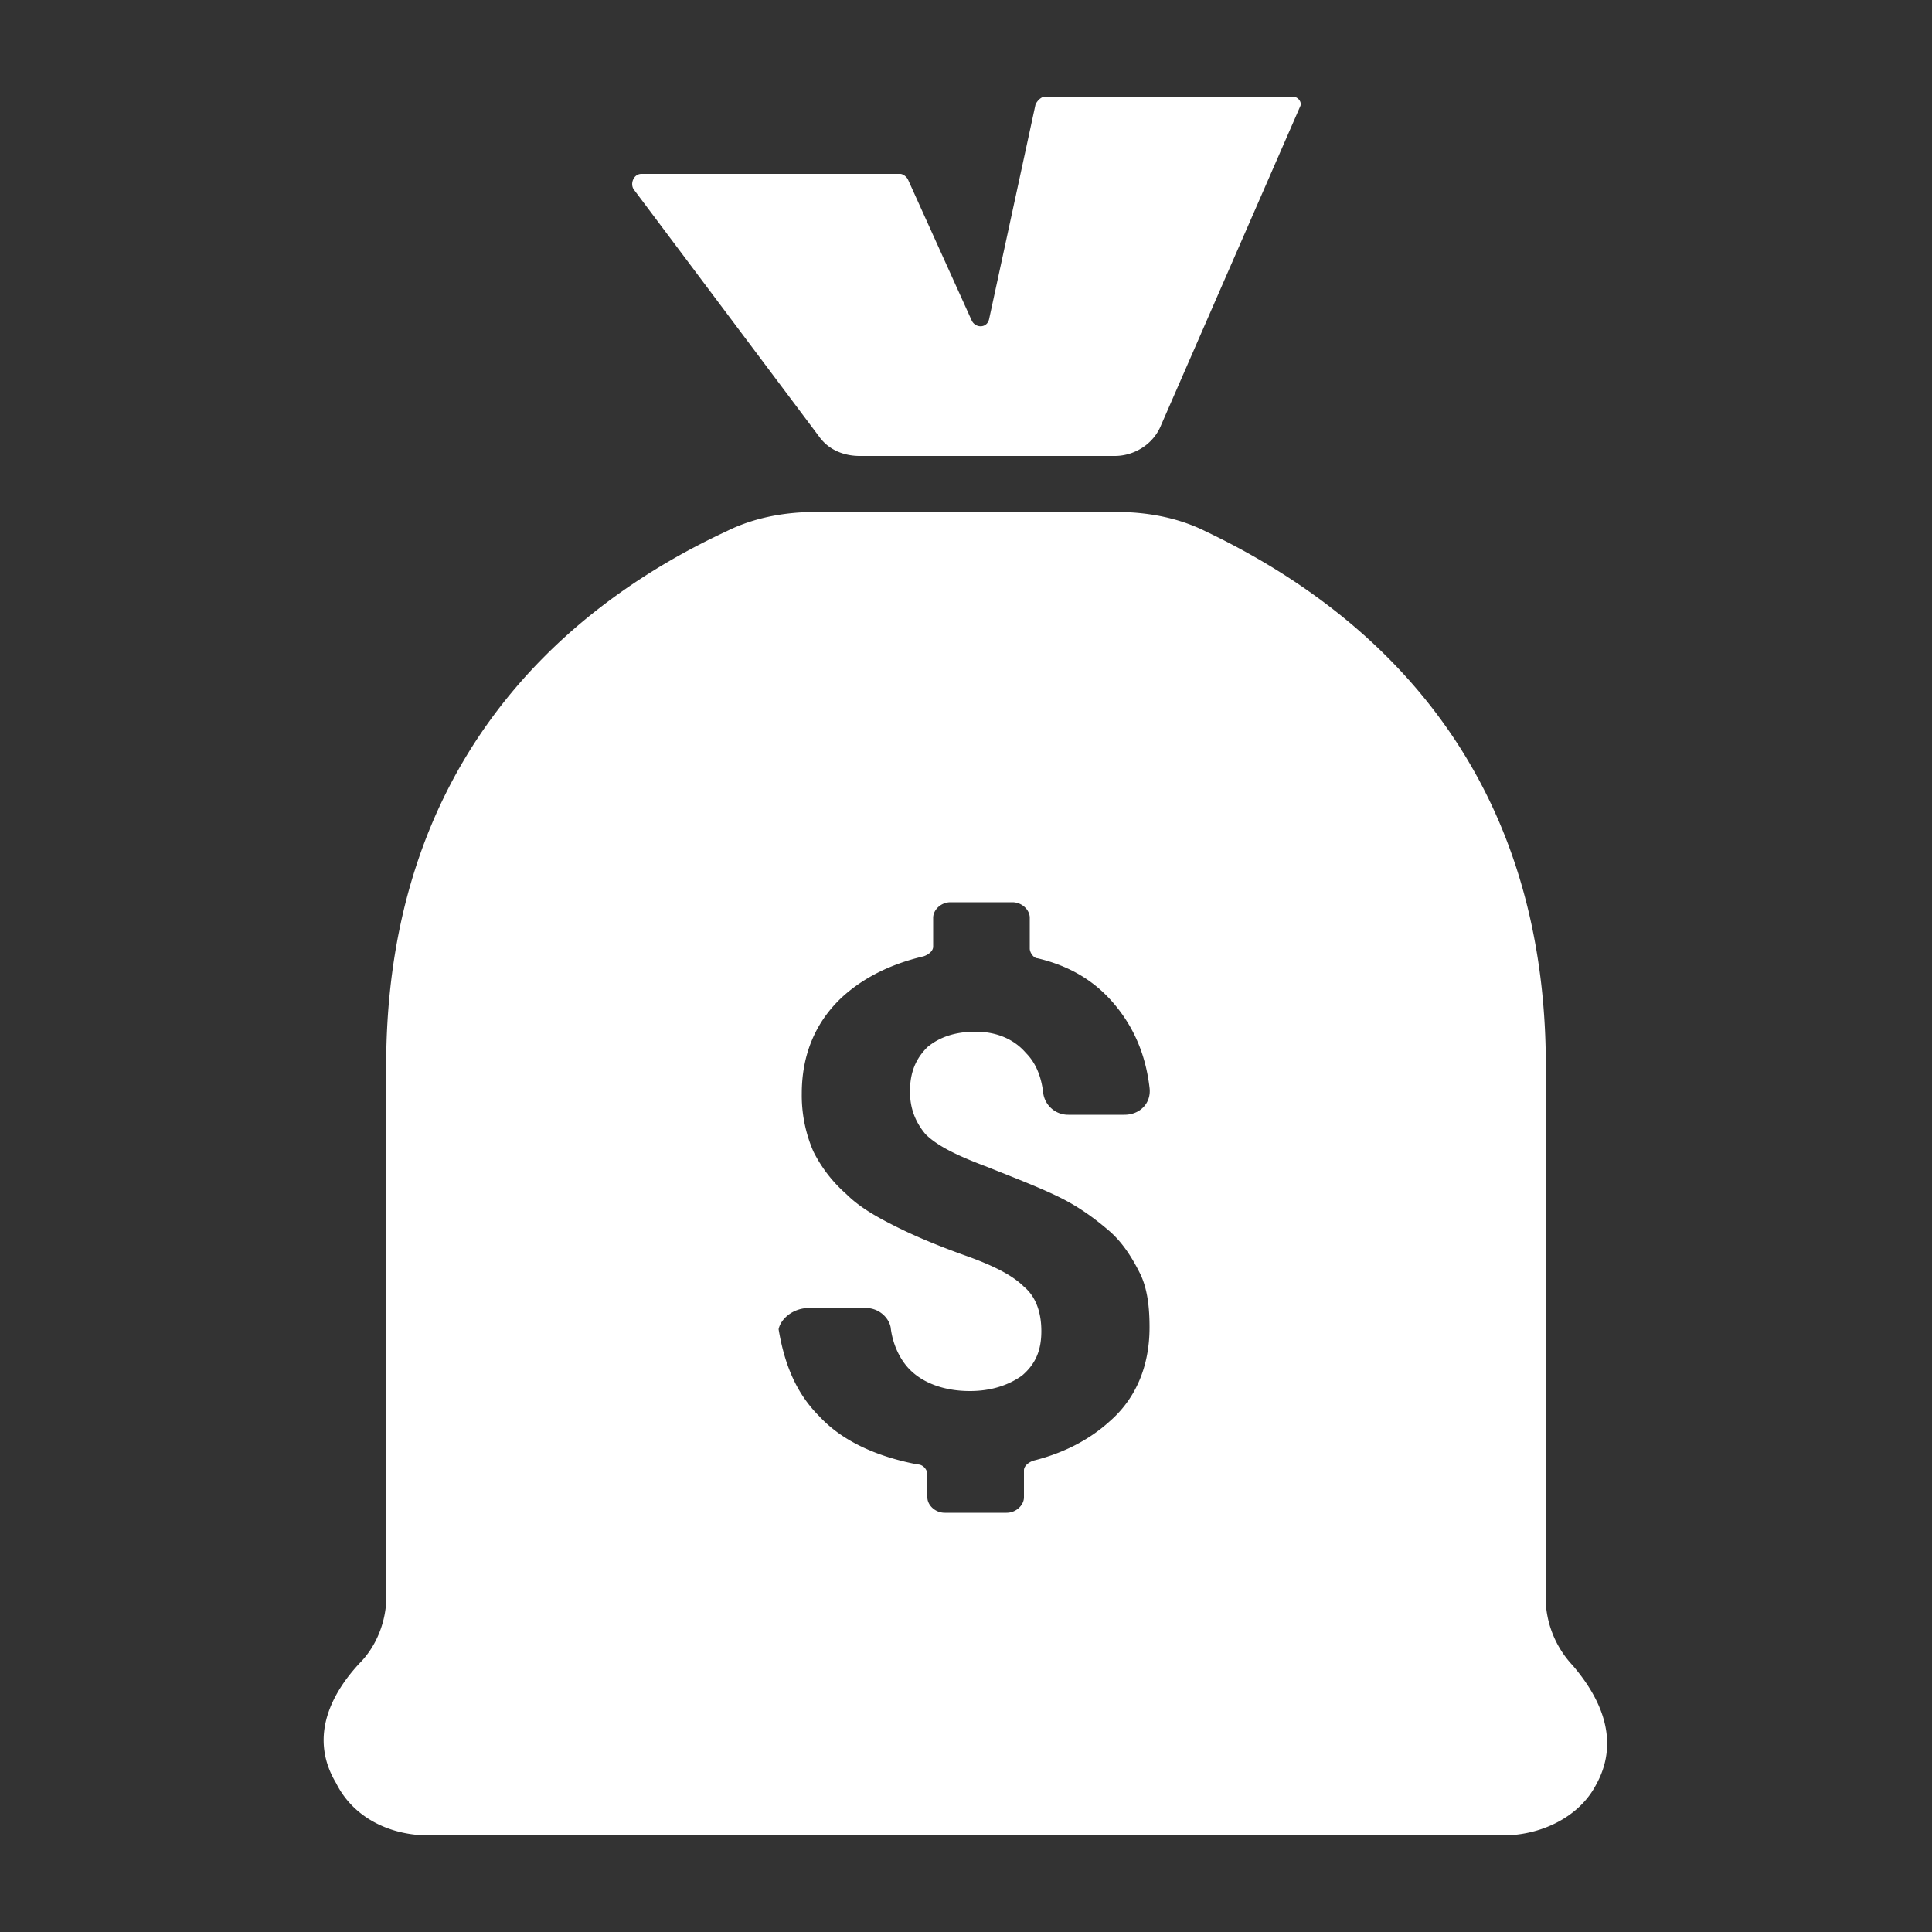 <svg width="34" height="34" fill="none" xmlns="http://www.w3.org/2000/svg"><rect width="100%" height="100%" fill="#333333" stroke="none"/><path d="M7.548 32.3h18.904c.646 0 1.326-.306 1.632-.884.476-.85 0-1.632-.408-2.108a1.76 1.76 0 0 1-.476-1.19v-9.01c.136-5.576-3.06-8.364-5.984-9.758-.476-.238-1.02-.34-1.564-.34h-5.304c-.544 0-1.088.102-1.564.34-2.924 1.36-6.12 4.182-5.984 9.758v8.976c0 .442-.17.884-.476 1.19-.442.476-.918 1.258-.408 2.108.306.612.952.918 1.632.918Zm6.698-9.282h.986c.238 0 .408.17.442.34.034.306.17.578.34.748.238.238.612.374 1.054.374.374 0 .68-.102.918-.272.238-.204.34-.442.34-.782s-.102-.612-.306-.782c-.204-.204-.544-.374-1.02-.544-.476-.17-.884-.34-1.224-.51-.34-.17-.646-.34-.884-.578a2.459 2.459 0 0 1-.578-.748 2.484 2.484 0 0 1-.204-1.02c0-.68.238-1.258.714-1.7.374-.34.85-.578 1.428-.714.102-.034.17-.102.17-.17v-.51c0-.136.136-.272.306-.272h1.088c.17 0 .306.136.306.272v.544c0 .068.068.17.136.17.578.136 1.02.408 1.36.816.34.408.544.884.612 1.462.034.272-.17.476-.442.476h-.986a.442.442 0 0 1-.442-.374c-.034-.306-.136-.544-.306-.714-.204-.238-.51-.374-.884-.374s-.646.102-.85.272c-.204.204-.306.442-.306.782 0 .306.102.544.272.748.204.204.544.374 1.088.578.51.204.952.374 1.292.544.34.17.612.374.85.578.238.204.408.476.544.748.136.272.17.612.17.952 0 .68-.238 1.258-.714 1.666-.34.306-.782.544-1.326.68-.102.034-.17.102-.17.17v.476c0 .136-.136.272-.306.272h-1.088c-.17 0-.306-.136-.306-.272v-.408c0-.068-.068-.17-.17-.17-.714-.136-1.326-.408-1.734-.85-.408-.408-.612-.918-.714-1.53.034-.17.238-.374.544-.374Zm.17-15.334c.17.238.442.34.714.34h4.488c.34 0 .68-.204.816-.544l2.448-5.61c.034-.068-.034-.17-.136-.17h-4.352c-.068 0-.136.068-.17.136l-.816 3.774c-.034.17-.238.17-.306.034L15.98 3.162c-.034-.068-.102-.102-.136-.102h-4.556c-.136 0-.204.17-.136.272l3.264 4.352Z" fill="#fff"/></svg>